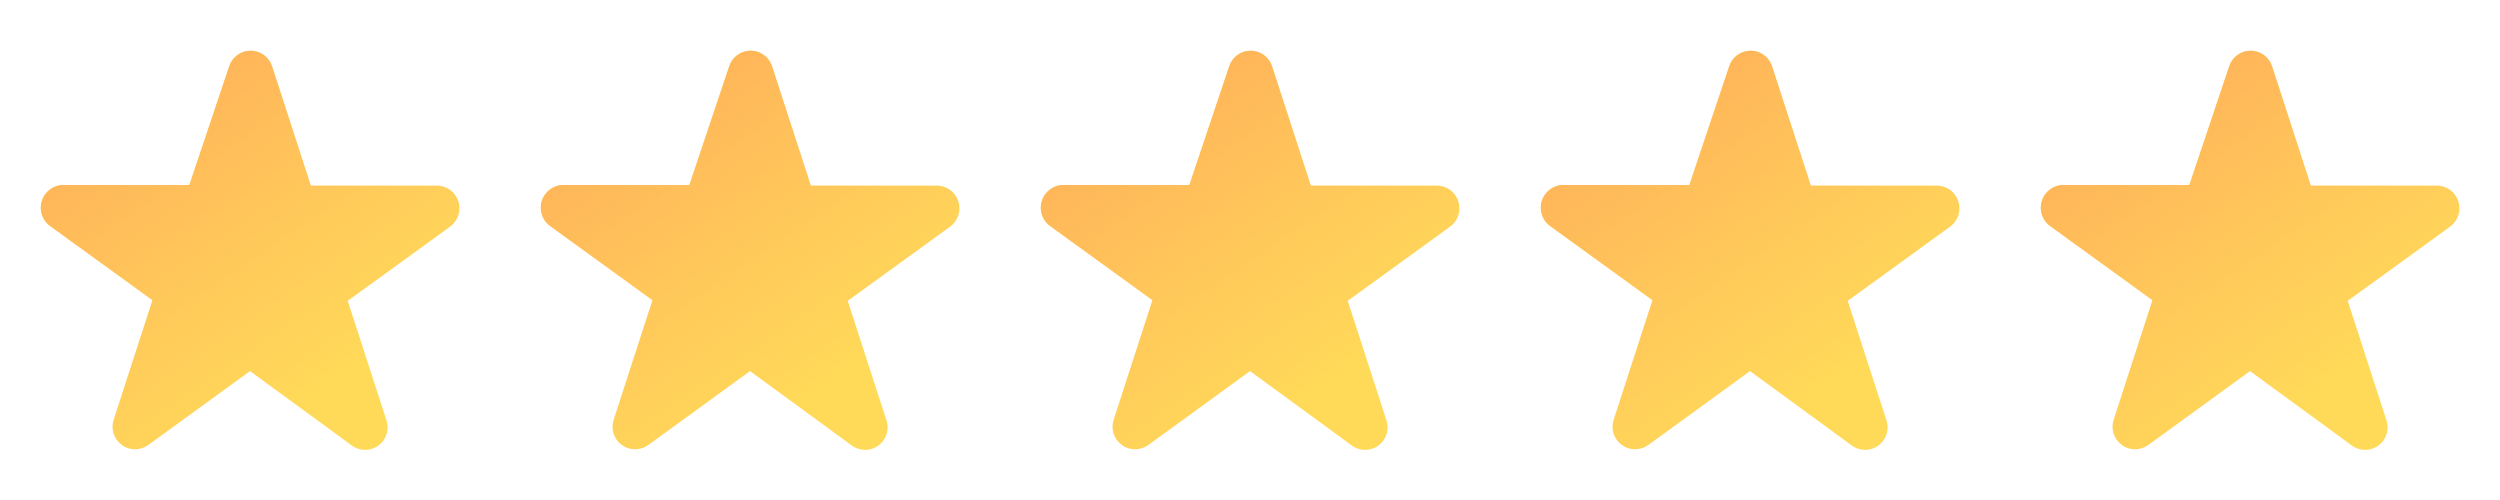 <svg width="90" height="18" viewBox="0 0 90 18" fill="none" xmlns="http://www.w3.org/2000/svg">
<path fill-rule="evenodd" clip-rule="evenodd" d="M8.25 2.393C8.302 2.228 8.405 2.085 8.543 1.983C8.682 1.881 8.85 1.826 9.022 1.826C9.195 1.826 9.362 1.881 9.501 1.983C9.64 2.085 9.743 2.228 9.795 2.393L11.19 6.683H15.69C15.868 6.676 16.044 6.728 16.19 6.83C16.336 6.933 16.445 7.08 16.499 7.25C16.554 7.42 16.551 7.604 16.491 7.772C16.432 7.94 16.319 8.084 16.17 8.183L12.517 10.83L13.912 15.128C13.968 15.291 13.969 15.468 13.916 15.633C13.864 15.797 13.76 15.941 13.62 16.042C13.48 16.143 13.312 16.198 13.139 16.196C12.966 16.195 12.798 16.139 12.66 16.035L9 13.358L5.347 16.013C5.209 16.116 5.041 16.172 4.868 16.174C4.696 16.175 4.527 16.121 4.387 16.02C4.247 15.918 4.144 15.775 4.091 15.61C4.038 15.446 4.04 15.269 4.095 15.105L5.49 10.808L1.837 8.16C1.688 8.062 1.575 7.918 1.516 7.749C1.456 7.581 1.453 7.398 1.508 7.228C1.562 7.058 1.671 6.91 1.817 6.808C1.963 6.705 2.139 6.653 2.317 6.66H6.817L8.25 2.393Z" fill="#FFDA58"/>
<path fill-rule="evenodd" clip-rule="evenodd" d="M8.25 2.393C8.302 2.228 8.405 2.085 8.543 1.983C8.682 1.881 8.85 1.826 9.022 1.826C9.195 1.826 9.362 1.881 9.501 1.983C9.64 2.085 9.743 2.228 9.795 2.393L11.19 6.683H15.69C15.868 6.676 16.044 6.728 16.19 6.83C16.336 6.933 16.445 7.08 16.499 7.25C16.554 7.42 16.551 7.604 16.491 7.772C16.432 7.94 16.319 8.084 16.17 8.183L12.517 10.83L13.912 15.128C13.968 15.291 13.969 15.468 13.916 15.633C13.864 15.797 13.76 15.941 13.62 16.042C13.48 16.143 13.312 16.198 13.139 16.196C12.966 16.195 12.798 16.139 12.66 16.035L9 13.358L5.347 16.013C5.209 16.116 5.041 16.172 4.868 16.174C4.696 16.175 4.527 16.121 4.387 16.02C4.247 15.918 4.144 15.775 4.091 15.61C4.038 15.446 4.04 15.269 4.095 15.105L5.49 10.808L1.837 8.16C1.688 8.062 1.575 7.918 1.516 7.749C1.456 7.581 1.453 7.398 1.508 7.228C1.562 7.058 1.671 6.91 1.817 6.808C1.963 6.705 2.139 6.653 2.317 6.66H6.817L8.25 2.393Z" fill="url(#paint0_linear)"/>
<path fill-rule="evenodd" clip-rule="evenodd" d="M26.25 2.393C26.302 2.228 26.404 2.085 26.543 1.983C26.682 1.881 26.85 1.826 27.022 1.826C27.195 1.826 27.362 1.881 27.501 1.983C27.64 2.085 27.743 2.228 27.795 2.393L29.19 6.683H33.69C33.868 6.676 34.044 6.728 34.19 6.83C34.336 6.933 34.445 7.08 34.499 7.25C34.554 7.42 34.551 7.604 34.492 7.772C34.432 7.94 34.319 8.084 34.17 8.183L30.517 10.83L31.912 15.128C31.968 15.291 31.969 15.468 31.916 15.633C31.864 15.797 31.76 15.941 31.62 16.042C31.48 16.143 31.311 16.198 31.139 16.196C30.966 16.195 30.798 16.139 30.66 16.035L27 13.358L23.347 16.013C23.209 16.116 23.041 16.172 22.869 16.174C22.696 16.175 22.527 16.121 22.387 16.02C22.247 15.918 22.143 15.775 22.091 15.61C22.038 15.446 22.04 15.269 22.095 15.105L23.49 10.808L19.837 8.16C19.688 8.062 19.575 7.918 19.516 7.749C19.456 7.581 19.453 7.398 19.508 7.228C19.562 7.058 19.671 6.91 19.817 6.808C19.963 6.705 20.139 6.653 20.317 6.66H24.817L26.25 2.393Z" fill="#FFDA58"/>
<path fill-rule="evenodd" clip-rule="evenodd" d="M26.25 2.393C26.302 2.228 26.404 2.085 26.543 1.983C26.682 1.881 26.85 1.826 27.022 1.826C27.195 1.826 27.362 1.881 27.501 1.983C27.64 2.085 27.743 2.228 27.795 2.393L29.19 6.683H33.69C33.868 6.676 34.044 6.728 34.19 6.83C34.336 6.933 34.445 7.08 34.499 7.25C34.554 7.42 34.551 7.604 34.492 7.772C34.432 7.94 34.319 8.084 34.17 8.183L30.517 10.83L31.912 15.128C31.968 15.291 31.969 15.468 31.916 15.633C31.864 15.797 31.76 15.941 31.62 16.042C31.48 16.143 31.311 16.198 31.139 16.196C30.966 16.195 30.798 16.139 30.66 16.035L27 13.358L23.347 16.013C23.209 16.116 23.041 16.172 22.869 16.174C22.696 16.175 22.527 16.121 22.387 16.02C22.247 15.918 22.143 15.775 22.091 15.61C22.038 15.446 22.04 15.269 22.095 15.105L23.49 10.808L19.837 8.16C19.688 8.062 19.575 7.918 19.516 7.749C19.456 7.581 19.453 7.398 19.508 7.228C19.562 7.058 19.671 6.91 19.817 6.808C19.963 6.705 20.139 6.653 20.317 6.66H24.817L26.25 2.393Z" fill="url(#paint1_linear)"/>
<path fill-rule="evenodd" clip-rule="evenodd" d="M44.25 2.393C44.302 2.228 44.404 2.085 44.543 1.983C44.682 1.881 44.85 1.826 45.022 1.826C45.195 1.826 45.362 1.881 45.501 1.983C45.64 2.085 45.743 2.228 45.795 2.393L47.19 6.683H51.69C51.868 6.676 52.044 6.728 52.19 6.83C52.336 6.933 52.445 7.08 52.499 7.25C52.554 7.42 52.551 7.604 52.492 7.772C52.432 7.94 52.319 8.084 52.17 8.183L48.517 10.83L49.912 15.128C49.968 15.291 49.969 15.468 49.916 15.633C49.864 15.797 49.76 15.941 49.62 16.042C49.48 16.143 49.312 16.198 49.139 16.196C48.966 16.195 48.798 16.139 48.66 16.035L45 13.358L41.347 16.013C41.209 16.116 41.041 16.172 40.868 16.174C40.696 16.175 40.527 16.121 40.387 16.02C40.247 15.918 40.144 15.775 40.091 15.61C40.038 15.446 40.04 15.269 40.095 15.105L41.49 10.808L37.837 8.16C37.688 8.062 37.575 7.918 37.516 7.749C37.456 7.581 37.453 7.398 37.508 7.228C37.562 7.058 37.671 6.91 37.817 6.808C37.963 6.705 38.139 6.653 38.317 6.66H42.817L44.25 2.393Z" fill="#FFDA58"/>
<path fill-rule="evenodd" clip-rule="evenodd" d="M44.25 2.393C44.302 2.228 44.404 2.085 44.543 1.983C44.682 1.881 44.85 1.826 45.022 1.826C45.195 1.826 45.362 1.881 45.501 1.983C45.64 2.085 45.743 2.228 45.795 2.393L47.19 6.683H51.69C51.868 6.676 52.044 6.728 52.19 6.83C52.336 6.933 52.445 7.08 52.499 7.25C52.554 7.42 52.551 7.604 52.492 7.772C52.432 7.94 52.319 8.084 52.17 8.183L48.517 10.83L49.912 15.128C49.968 15.291 49.969 15.468 49.916 15.633C49.864 15.797 49.76 15.941 49.62 16.042C49.48 16.143 49.312 16.198 49.139 16.196C48.966 16.195 48.798 16.139 48.66 16.035L45 13.358L41.347 16.013C41.209 16.116 41.041 16.172 40.868 16.174C40.696 16.175 40.527 16.121 40.387 16.02C40.247 15.918 40.144 15.775 40.091 15.61C40.038 15.446 40.04 15.269 40.095 15.105L41.49 10.808L37.837 8.16C37.688 8.062 37.575 7.918 37.516 7.749C37.456 7.581 37.453 7.398 37.508 7.228C37.562 7.058 37.671 6.91 37.817 6.808C37.963 6.705 38.139 6.653 38.317 6.66H42.817L44.25 2.393Z" fill="url(#paint2_linear)"/>
<path fill-rule="evenodd" clip-rule="evenodd" d="M62.25 2.393C62.302 2.228 62.404 2.085 62.543 1.983C62.682 1.881 62.85 1.826 63.022 1.826C63.195 1.826 63.362 1.881 63.501 1.983C63.64 2.085 63.743 2.228 63.795 2.393L65.19 6.683H69.69C69.868 6.676 70.044 6.728 70.19 6.83C70.336 6.933 70.445 7.08 70.499 7.25C70.554 7.42 70.551 7.604 70.492 7.772C70.432 7.94 70.319 8.084 70.17 8.183L66.517 10.83L67.912 15.128C67.968 15.291 67.969 15.468 67.916 15.633C67.864 15.797 67.76 15.941 67.62 16.042C67.48 16.143 67.311 16.198 67.139 16.196C66.966 16.195 66.798 16.139 66.66 16.035L63 13.358L59.347 16.013C59.209 16.116 59.041 16.172 58.868 16.174C58.696 16.175 58.527 16.121 58.387 16.02C58.247 15.918 58.144 15.775 58.091 15.61C58.038 15.446 58.04 15.269 58.095 15.105L59.49 10.808L55.837 8.16C55.688 8.062 55.575 7.918 55.516 7.749C55.456 7.581 55.453 7.398 55.508 7.228C55.562 7.058 55.671 6.91 55.817 6.808C55.963 6.705 56.139 6.653 56.317 6.66H60.817L62.25 2.393Z" fill="#FFDA58"/>
<path fill-rule="evenodd" clip-rule="evenodd" d="M62.25 2.393C62.302 2.228 62.404 2.085 62.543 1.983C62.682 1.881 62.85 1.826 63.022 1.826C63.195 1.826 63.362 1.881 63.501 1.983C63.64 2.085 63.743 2.228 63.795 2.393L65.19 6.683H69.69C69.868 6.676 70.044 6.728 70.19 6.83C70.336 6.933 70.445 7.08 70.499 7.25C70.554 7.42 70.551 7.604 70.492 7.772C70.432 7.94 70.319 8.084 70.17 8.183L66.517 10.83L67.912 15.128C67.968 15.291 67.969 15.468 67.916 15.633C67.864 15.797 67.76 15.941 67.62 16.042C67.48 16.143 67.311 16.198 67.139 16.196C66.966 16.195 66.798 16.139 66.66 16.035L63 13.358L59.347 16.013C59.209 16.116 59.041 16.172 58.868 16.174C58.696 16.175 58.527 16.121 58.387 16.02C58.247 15.918 58.144 15.775 58.091 15.61C58.038 15.446 58.04 15.269 58.095 15.105L59.49 10.808L55.837 8.16C55.688 8.062 55.575 7.918 55.516 7.749C55.456 7.581 55.453 7.398 55.508 7.228C55.562 7.058 55.671 6.91 55.817 6.808C55.963 6.705 56.139 6.653 56.317 6.66H60.817L62.25 2.393Z" fill="url(#paint3_linear)"/>
<path fill-rule="evenodd" clip-rule="evenodd" d="M80.25 2.393C80.302 2.228 80.404 2.085 80.543 1.983C80.682 1.881 80.85 1.826 81.022 1.826C81.195 1.826 81.362 1.881 81.501 1.983C81.64 2.085 81.743 2.228 81.795 2.393L83.19 6.683H87.69C87.868 6.676 88.044 6.728 88.19 6.83C88.336 6.933 88.445 7.08 88.499 7.25C88.554 7.42 88.551 7.604 88.492 7.772C88.432 7.94 88.319 8.084 88.17 8.183L84.517 10.83L85.912 15.128C85.968 15.291 85.969 15.468 85.916 15.633C85.864 15.797 85.76 15.941 85.62 16.042C85.48 16.143 85.311 16.198 85.139 16.196C84.966 16.195 84.798 16.139 84.66 16.035L81 13.358L77.347 16.013C77.209 16.116 77.041 16.172 76.868 16.174C76.696 16.175 76.527 16.121 76.387 16.02C76.247 15.918 76.144 15.775 76.091 15.61C76.038 15.446 76.04 15.269 76.095 15.105L77.49 10.808L73.837 8.16C73.688 8.062 73.575 7.918 73.516 7.749C73.456 7.581 73.454 7.398 73.508 7.228C73.562 7.058 73.671 6.91 73.817 6.808C73.963 6.705 74.139 6.653 74.317 6.66H78.817L80.25 2.393Z" fill="#FFDA58"/>
<path fill-rule="evenodd" clip-rule="evenodd" d="M80.25 2.393C80.302 2.228 80.404 2.085 80.543 1.983C80.682 1.881 80.85 1.826 81.022 1.826C81.195 1.826 81.362 1.881 81.501 1.983C81.64 2.085 81.743 2.228 81.795 2.393L83.19 6.683H87.69C87.868 6.676 88.044 6.728 88.19 6.83C88.336 6.933 88.445 7.08 88.499 7.25C88.554 7.42 88.551 7.604 88.492 7.772C88.432 7.94 88.319 8.084 88.17 8.183L84.517 10.83L85.912 15.128C85.968 15.291 85.969 15.468 85.916 15.633C85.864 15.797 85.76 15.941 85.62 16.042C85.48 16.143 85.311 16.198 85.139 16.196C84.966 16.195 84.798 16.139 84.66 16.035L81 13.358L77.347 16.013C77.209 16.116 77.041 16.172 76.868 16.174C76.696 16.175 76.527 16.121 76.387 16.02C76.247 15.918 76.144 15.775 76.091 15.61C76.038 15.446 76.04 15.269 76.095 15.105L77.49 10.808L73.837 8.16C73.688 8.062 73.575 7.918 73.516 7.749C73.456 7.581 73.454 7.398 73.508 7.228C73.562 7.058 73.671 6.91 73.817 6.808C73.963 6.705 74.139 6.653 74.317 6.66H78.817L80.25 2.393Z" fill="url(#paint4_linear)"/>
<defs>
<linearGradient id="paint0_linear" x1="4.5" y1="3.75" x2="11.625" y2="14.25" gradientUnits="userSpaceOnUse">
<stop stop-color="#FFB359"/>
<stop offset="1" stop-color="#FFB660" stop-opacity="0"/>
</linearGradient>
<linearGradient id="paint1_linear" x1="22.5" y1="3.75" x2="29.625" y2="14.25" gradientUnits="userSpaceOnUse">
<stop stop-color="#FFB359"/>
<stop offset="1" stop-color="#FFB660" stop-opacity="0"/>
</linearGradient>
<linearGradient id="paint2_linear" x1="40.5" y1="3.75" x2="47.625" y2="14.25" gradientUnits="userSpaceOnUse">
<stop stop-color="#FFB359"/>
<stop offset="1" stop-color="#FFB660" stop-opacity="0"/>
</linearGradient>
<linearGradient id="paint3_linear" x1="58.5" y1="3.75" x2="65.625" y2="14.25" gradientUnits="userSpaceOnUse">
<stop stop-color="#FFB359"/>
<stop offset="1" stop-color="#FFB660" stop-opacity="0"/>
</linearGradient>
<linearGradient id="paint4_linear" x1="76.5" y1="3.75" x2="83.625" y2="14.25" gradientUnits="userSpaceOnUse">
<stop stop-color="#FFB359"/>
<stop offset="1" stop-color="#FFB660" stop-opacity="0"/>
</linearGradient>
</defs>
</svg>
